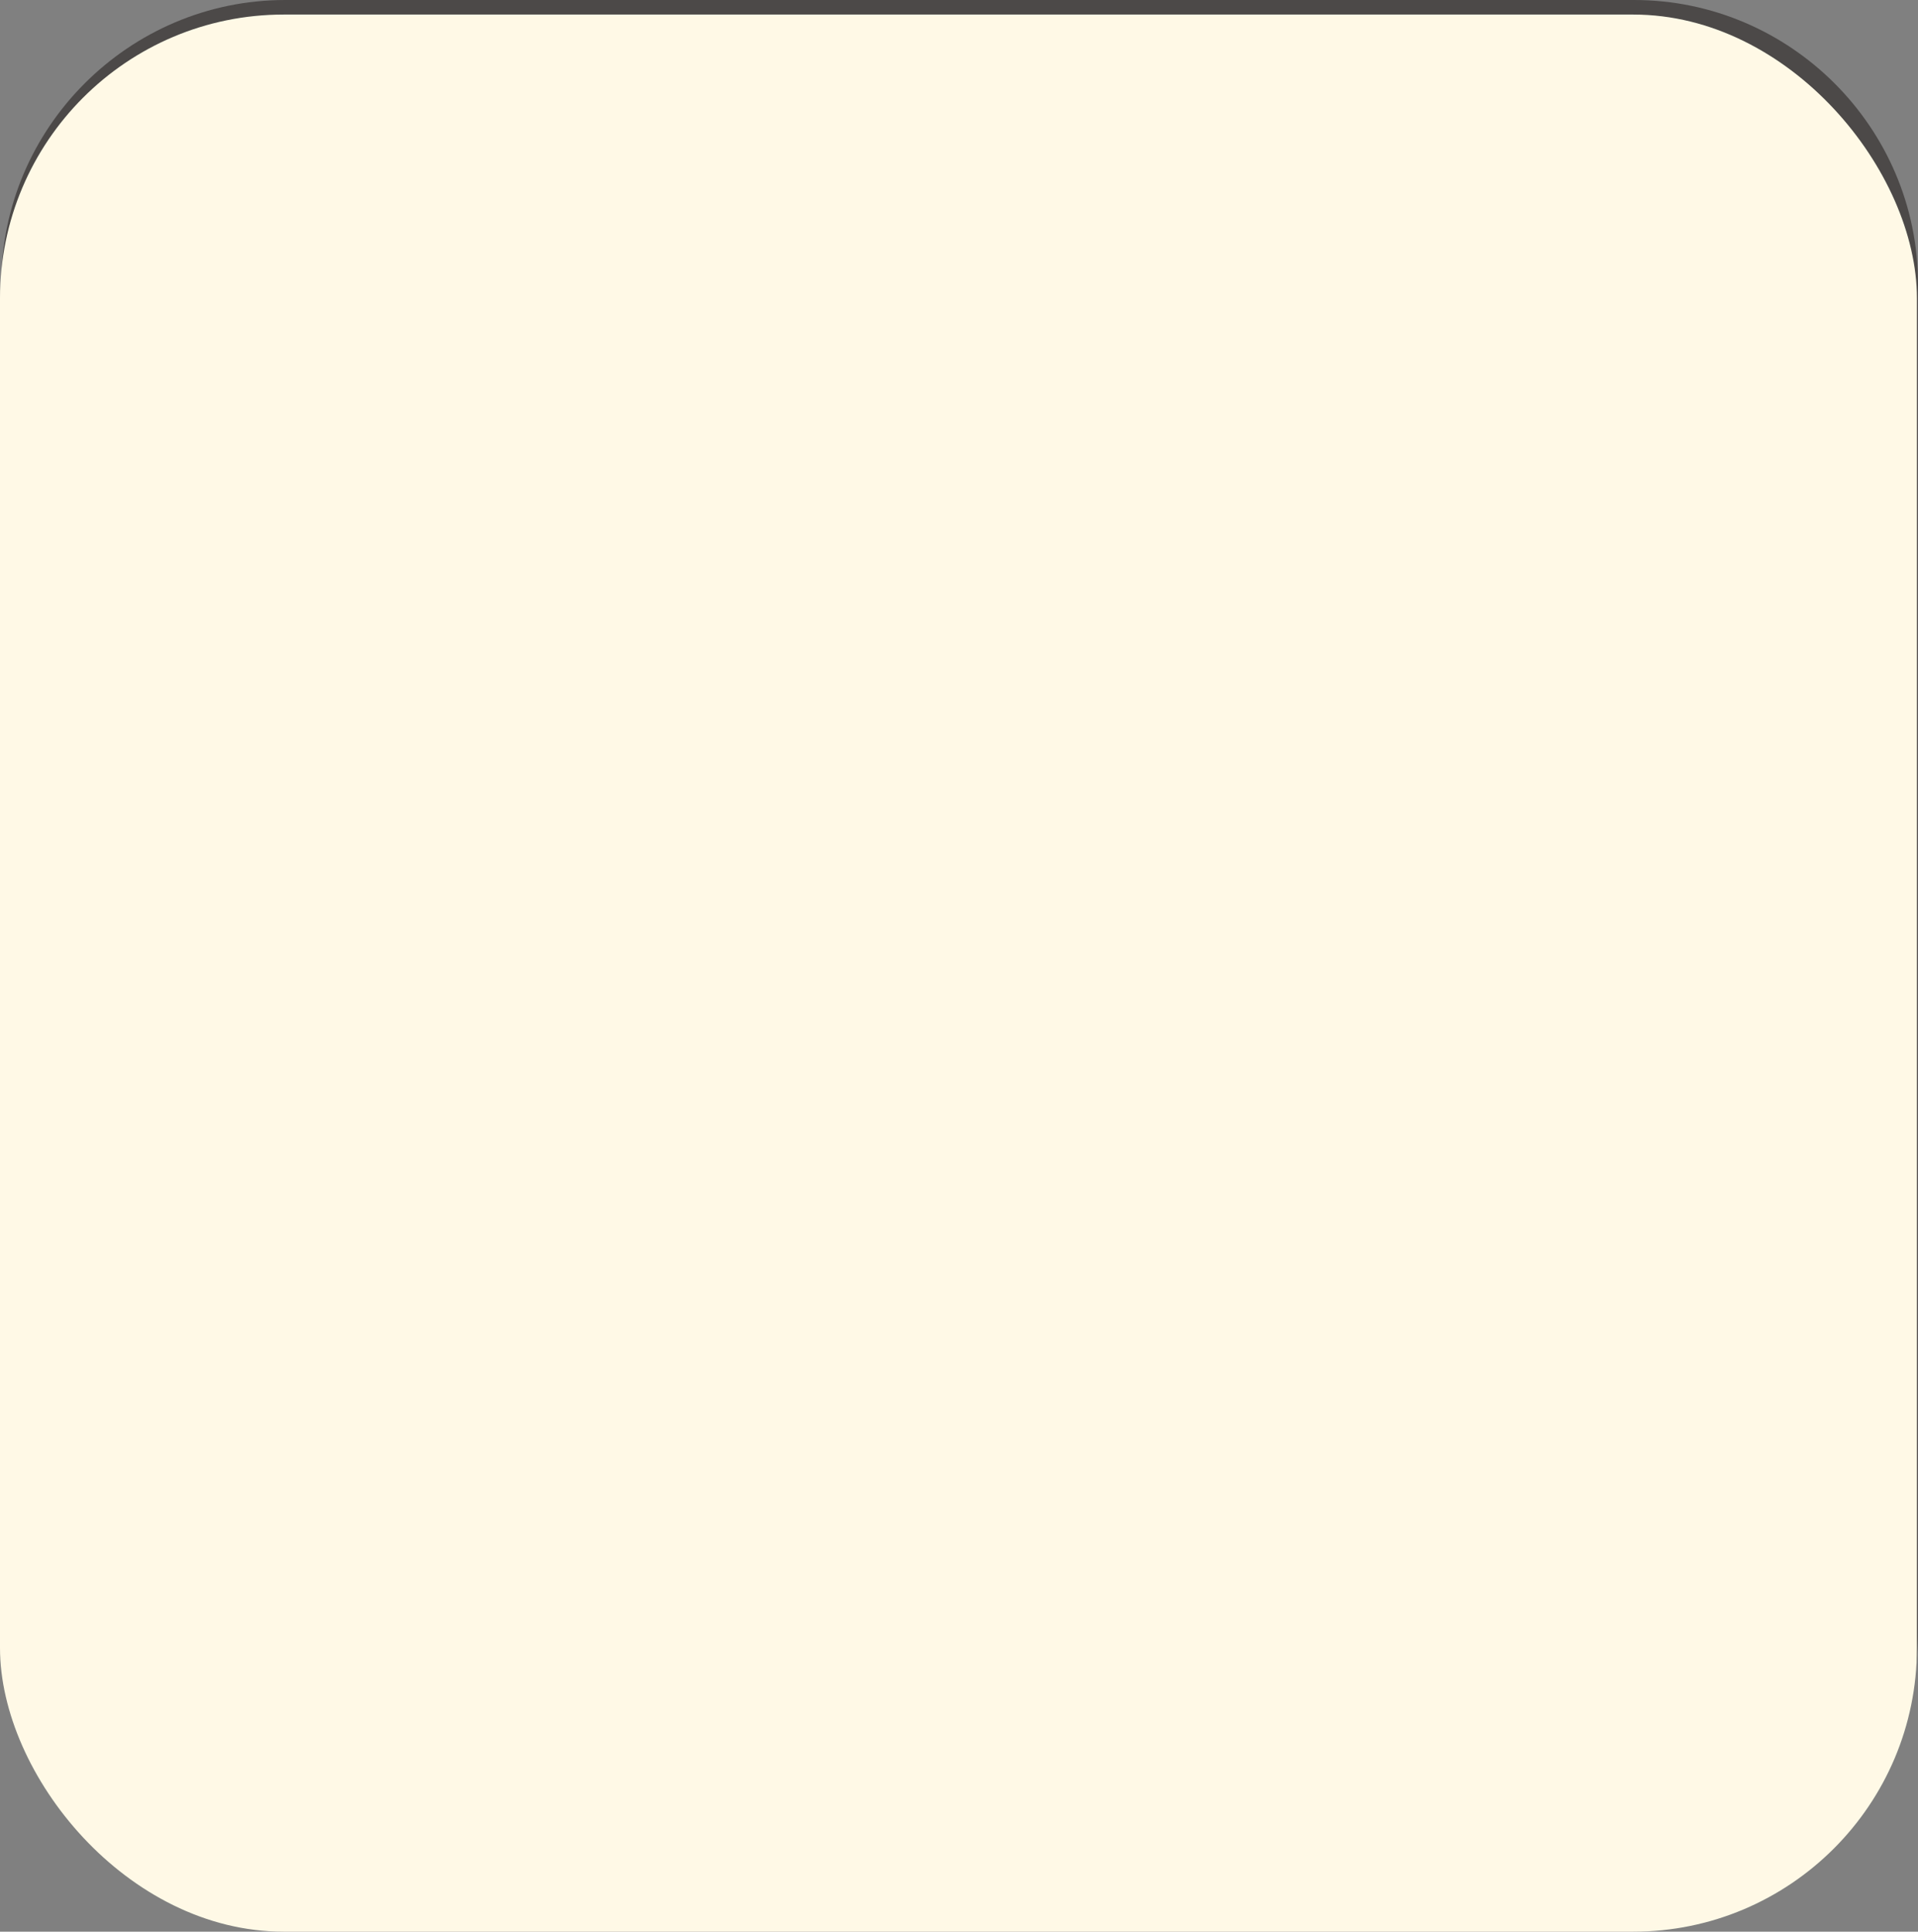 <?xml version="1.0" encoding="UTF-8"?><svg xmlns="http://www.w3.org/2000/svg" width="89.64" height="90.27" viewBox="0 0 89.64 90.27"><rect x="0" y="0" width="89.64" height="90.27" fill="#808080" stroke="none"/><defs><style>.cls-1{fill:#fff9e6;}.cls-2{fill:#4c4948;}.cls-3{mix-blend-mode:multiply;}.cls-4{isolation:isolate;}</style></defs><g class="cls-4"><g id="_レイヤー_2"><g id="_オブジェクト"><g><g><path class="cls-2" d="M58.84,8.65H31.16c-.44,0-.8,.36-.8,.8V62.8c0,.44,.36,.8,.8,.8h27.69c.44,0,.8-.36,.8-.8V9.45c0-.44-.36-.8-.8-.8Zm-.8,53.36H31.96V10.25h26.09V62Z"/><path class="cls-2" d="M36.84,27.89h16.32c.44,0,.8-.36,.8-.8V12.75c0-.44-.36-.8-.8-.8h-16.32c-.44,0-.8,.36-.8,.8v14.33c0,.44,.36,.8,.8,.8Zm15.52-1.6h-6.39V13.55h6.39v12.73Zm-14.72-12.73h6.72v12.73h-6.72V13.55Z"/></g><path class="cls-2" d="M76.37,2.32c6.04,0,10.95,4.91,10.95,10.95v63.04c0,6.04-4.91,10.95-10.95,10.95H13.33c-6.04,0-10.95-4.91-10.95-10.95V13.27C2.38,7.23,7.29,2.32,13.33,2.32h63.04m0-2.32H13.33C6.03,0,.06,5.97,.06,13.27v63.04c0,7.3,5.97,13.27,13.27,13.27h63.04c7.3,0,13.27-5.97,13.27-13.27V13.27c0-7.3-5.97-13.27-13.27-13.27h0Z"/><g><path class="cls-2" d="M20.37,79.31c0,.15,0,.53-.53,.53-.42,0-.59-.14-.59-.53v-4.25c-.1,.28-.39,1.13-.7,1.64-.08,.14-.21,.27-.4,.27-.25,0-.6-.23-.6-.64,0-.2,.07-.33,.17-.49,.82-1.31,1.17-2.22,1.51-3.61h-.95c-.17,0-.57-.01-.57-.56s.37-.57,.57-.57h.96v-1.73c0-.17,0-.53,.56-.53s.57,.33,.57,.53v1.73h.57c.28,0,.5,.12,.5,.56,0,.36-.12,.57-.5,.57h-.57v.34c.38,.94,.93,1.67,.95,1.71,.49,.64,.5,.65,.5,.81,0,.33-.27,.62-.52,.62-.22,0-.33-.17-.48-.45-.16-.29-.23-.44-.45-.91v4.97Zm7.14-5.41c0,.95-.23,1.2-1.2,1.2h-2.72v.91h3.38c.95,0,1.2,.22,1.2,1.2v1.14c0,.96-.23,1.2-1.2,1.2h-3.34c-.96,0-1.2-.23-1.2-1.2v-5.46c0-.12,0-.19,.01-.34-.08,.04-.16,.08-.34,.08-.55,0-.55-.41-.55-.55v-1.03c0-.94,.22-1.2,1.2-1.2h1.57v-.45c0-.15,0-.58,.58-.58,.5,0,.65,.21,.65,.58v.45h1.6c.94,0,1.2,.23,1.2,1.2v1.03c0,.14,0,.55-.55,.55-.16,0-.25-.04-.31-.07,.01,.17,.01,.21,.01,.33v1.02Zm-1.2-2.22c.67,0,.82,.12,.95,.23v-.72c0-.19-.07-.34-.33-.34h-3.96c-.21,0-.34,.09-.34,.34v.75c.13-.13,.27-.27,.99-.27h2.68Zm-2.72,2.46h2.44c.29,0,.33-.19,.33-.33v-.84c0-.19-.07-.33-.33-.33h-2.11c-.23,0-.33,.12-.33,.33v1.16Zm0,2.79v1.25c0,.22,.1,.33,.33,.33h2.76c.21,0,.33-.09,.33-.33v-.93c0-.23-.12-.33-.33-.33h-3.09Z"/><path class="cls-2" d="M33.22,79.93c-.2,0-.33-.09-.53-.36-1.17-1.5-1.81-3.34-1.81-5.24s.68-3.88,1.88-5.32c.16-.19,.27-.28,.48-.28,.26,0,.44,.21,.44,.42,0,.13-.05,.2-.21,.46-.94,1.52-1.41,2.94-1.41,4.71,0,2.17,.67,3.54,1.5,4.87,.06,.09,.12,.2,.12,.31,0,.21-.17,.42-.45,.42Z"/><path class="cls-2" d="M44.83,70.16c.17,0,.62,.01,.62,.62,0,.56-.35,.62-.62,.62h-5.89c-.04,.06-.42,.85-1.04,1.68h1.88v-.89c0-.16,0-.62,.59-.62,.48,0,.67,.16,.67,.62v.89h2.18c.89,0,1.3,.31,1.3,1.3v3.27c0,1.21-.62,1.3-1.51,1.3-.42,0-.71,0-.88-.06-.36-.14-.36-.56-.36-.63,0-.57,.38-.57,.71-.57,.43,0,.48,0,.56-.04,.14-.06,.22-.2,.22-.43v-2.5c0-.29-.14-.45-.45-.45h-1.76v4.92c0,.16,0,.6-.6,.6-.52,0-.67-.21-.67-.6v-4.92h-1.72c-.31,0-.45,.16-.45,.45v3.66c0,.15,0,.6-.59,.6-.53,0-.65-.24-.65-.6v-3.62c-.39,.35-.98,.87-1.27,.87-.33,0-.66-.35-.66-.74q0-.28,1.06-1.08c.7-.53,1.48-1.43,2.03-2.43h-2.45c-.17,0-.62,0-.62-.6s.41-.63,.62-.63h3.03c.06-.16,.3-.89,.37-1.04,.06-.12,.16-.33,.56-.33,.07,0,.69,0,.69,.51,0,.21-.16,.64-.24,.86h5.36Z"/><path class="cls-2" d="M47.37,75.63c-.93,0-1.07-.6-1.07-.93,0-.12,.2-1.83,.24-2.02,.14-.59,.54-.72,1.01-.72h.73c.26,0,.36-.13,.36-.36v-.89c0-.22-.1-.36-.36-.36h-1.56c-.14,0-.62,0-.62-.56s.46-.57,.62-.57h1.86c.81,0,1.17,.29,1.17,1.17v1.47c0,.91-.38,1.17-1.17,1.17h-.67c-.2,0-.27,.07-.29,.21-.02,.07-.14,.86-.14,.99,0,.24,.19,.26,.31,.26h.91c1.08,0,1.08,.81,1.08,1.08,0,.85-.06,2.36-.28,3.18-.26,.94-.93,.94-1.86,.94-.36,0-.67,0-.82-.06-.27-.1-.36-.36-.36-.58,0-.59,.46-.59,.66-.59,.14,0,.77,.02,.89,.01,.41-.04,.48-.21,.56-.8,.07-.5,.12-1.57,.12-1.72,0-.33-.21-.33-.31-.33h-1.01Zm4.69-.24v2.88c.24-.02,1.39-.21,1.53-.21,.39,0,.44,.42,.44,.53,0,.46-.2,.5-1.18,.66-1.1,.19-2.38,.37-2.64,.37-.42,0-.51-.4-.51-.6,0-.49,.24-.51,1.18-.62v-3.02h-.46c-.14,0-.55,0-.55-.5s.41-.5,.55-.5h.46v-3.97c0-.89,.38-1.16,1.17-1.16h4.12c.1,0,.55,0,.55,.5,0,.41-.28,.51-.55,.51h-3.8c-.24,0-.33,.14-.33,.33v.48h3.85c.12,0,.48,0,.48,.46,0,.43-.3,.46-.48,.46h-3.85v.73h3.84c.16,0,.48,.02,.48,.44,0,.35-.19,.46-.48,.46h-3.84v.75h4.39c.13,0,.53,0,.53,.5s-.39,.5-.53,.5h-2.57c.06,.22,.19,.74,.63,1.37,.53-.36,.85-.63,.93-.71,.5-.42,.53-.44,.71-.44,.28,0,.52,.24,.52,.52,0,.2-.08,.33-.52,.66-.25,.2-.65,.49-.99,.71,.36,.34,.4,.36,1.59,1.11,.15,.09,.27,.2,.27,.42,0,.28-.22,.65-.63,.65-.38,0-1.3-.7-1.86-1.25-.82-.85-1.47-1.88-1.67-3.04h-.8Z"/><path class="cls-2" d="M60.47,73.14c.05-.07,.16-.22,.41-.22,.27,0,.51,.2,.51,.45,0,.13-.02,.2-.31,.77-.28,.56-.71,1.57-.88,2.1-.17,.54-.26,.72-.72,.72-.41,0-.53-.27-.64-.69-.17-.73-.33-2.16-.33-3.21,0-1.28,.2-2.62,.3-3.11,.08-.41,.26-.57,.63-.57,.49,0,.65,.24,.65,.5,0,.1-.13,.83-.14,.91-.15,.86-.22,1.73-.22,2.6,0,.51,.02,.83,.05,1.21,.3-.72,.51-1.2,.7-1.46Zm5.39-3.02c.06,.58,.14,2.07,.14,3.16,0,2.66-.59,4.34-2.66,5.71-.44,.29-.82,.5-1.1,.5-.37,0-.64-.38-.64-.69s.17-.42,.72-.74c2.16-1.25,2.37-3.04,2.37-4.92,0-.16,0-1.31-.13-2.74-.02-.19-.04-.36-.04-.48,0-.38,.2-.6,.7-.6,.56,0,.59,.41,.64,.8Z"/><path class="cls-2" d="M67.77,69.47c-.06-.09-.12-.2-.12-.31,0-.19,.16-.42,.45-.42,.2,0,.33,.09,.53,.36,1.17,1.5,1.81,3.34,1.81,5.24s-.68,3.88-1.88,5.32c-.16,.19-.27,.28-.46,.28-.29,0-.45-.23-.45-.42,0-.13,.05-.2,.21-.46,1.02-1.64,1.39-3.04,1.39-4.71,0-2.17-.66-3.53-1.49-4.87Z"/></g><g class="cls-3"><rect class="cls-1" y=".68" width="89.59" height="89.59" rx="13.26" ry="13.26"/></g></g></g></g></g></svg>